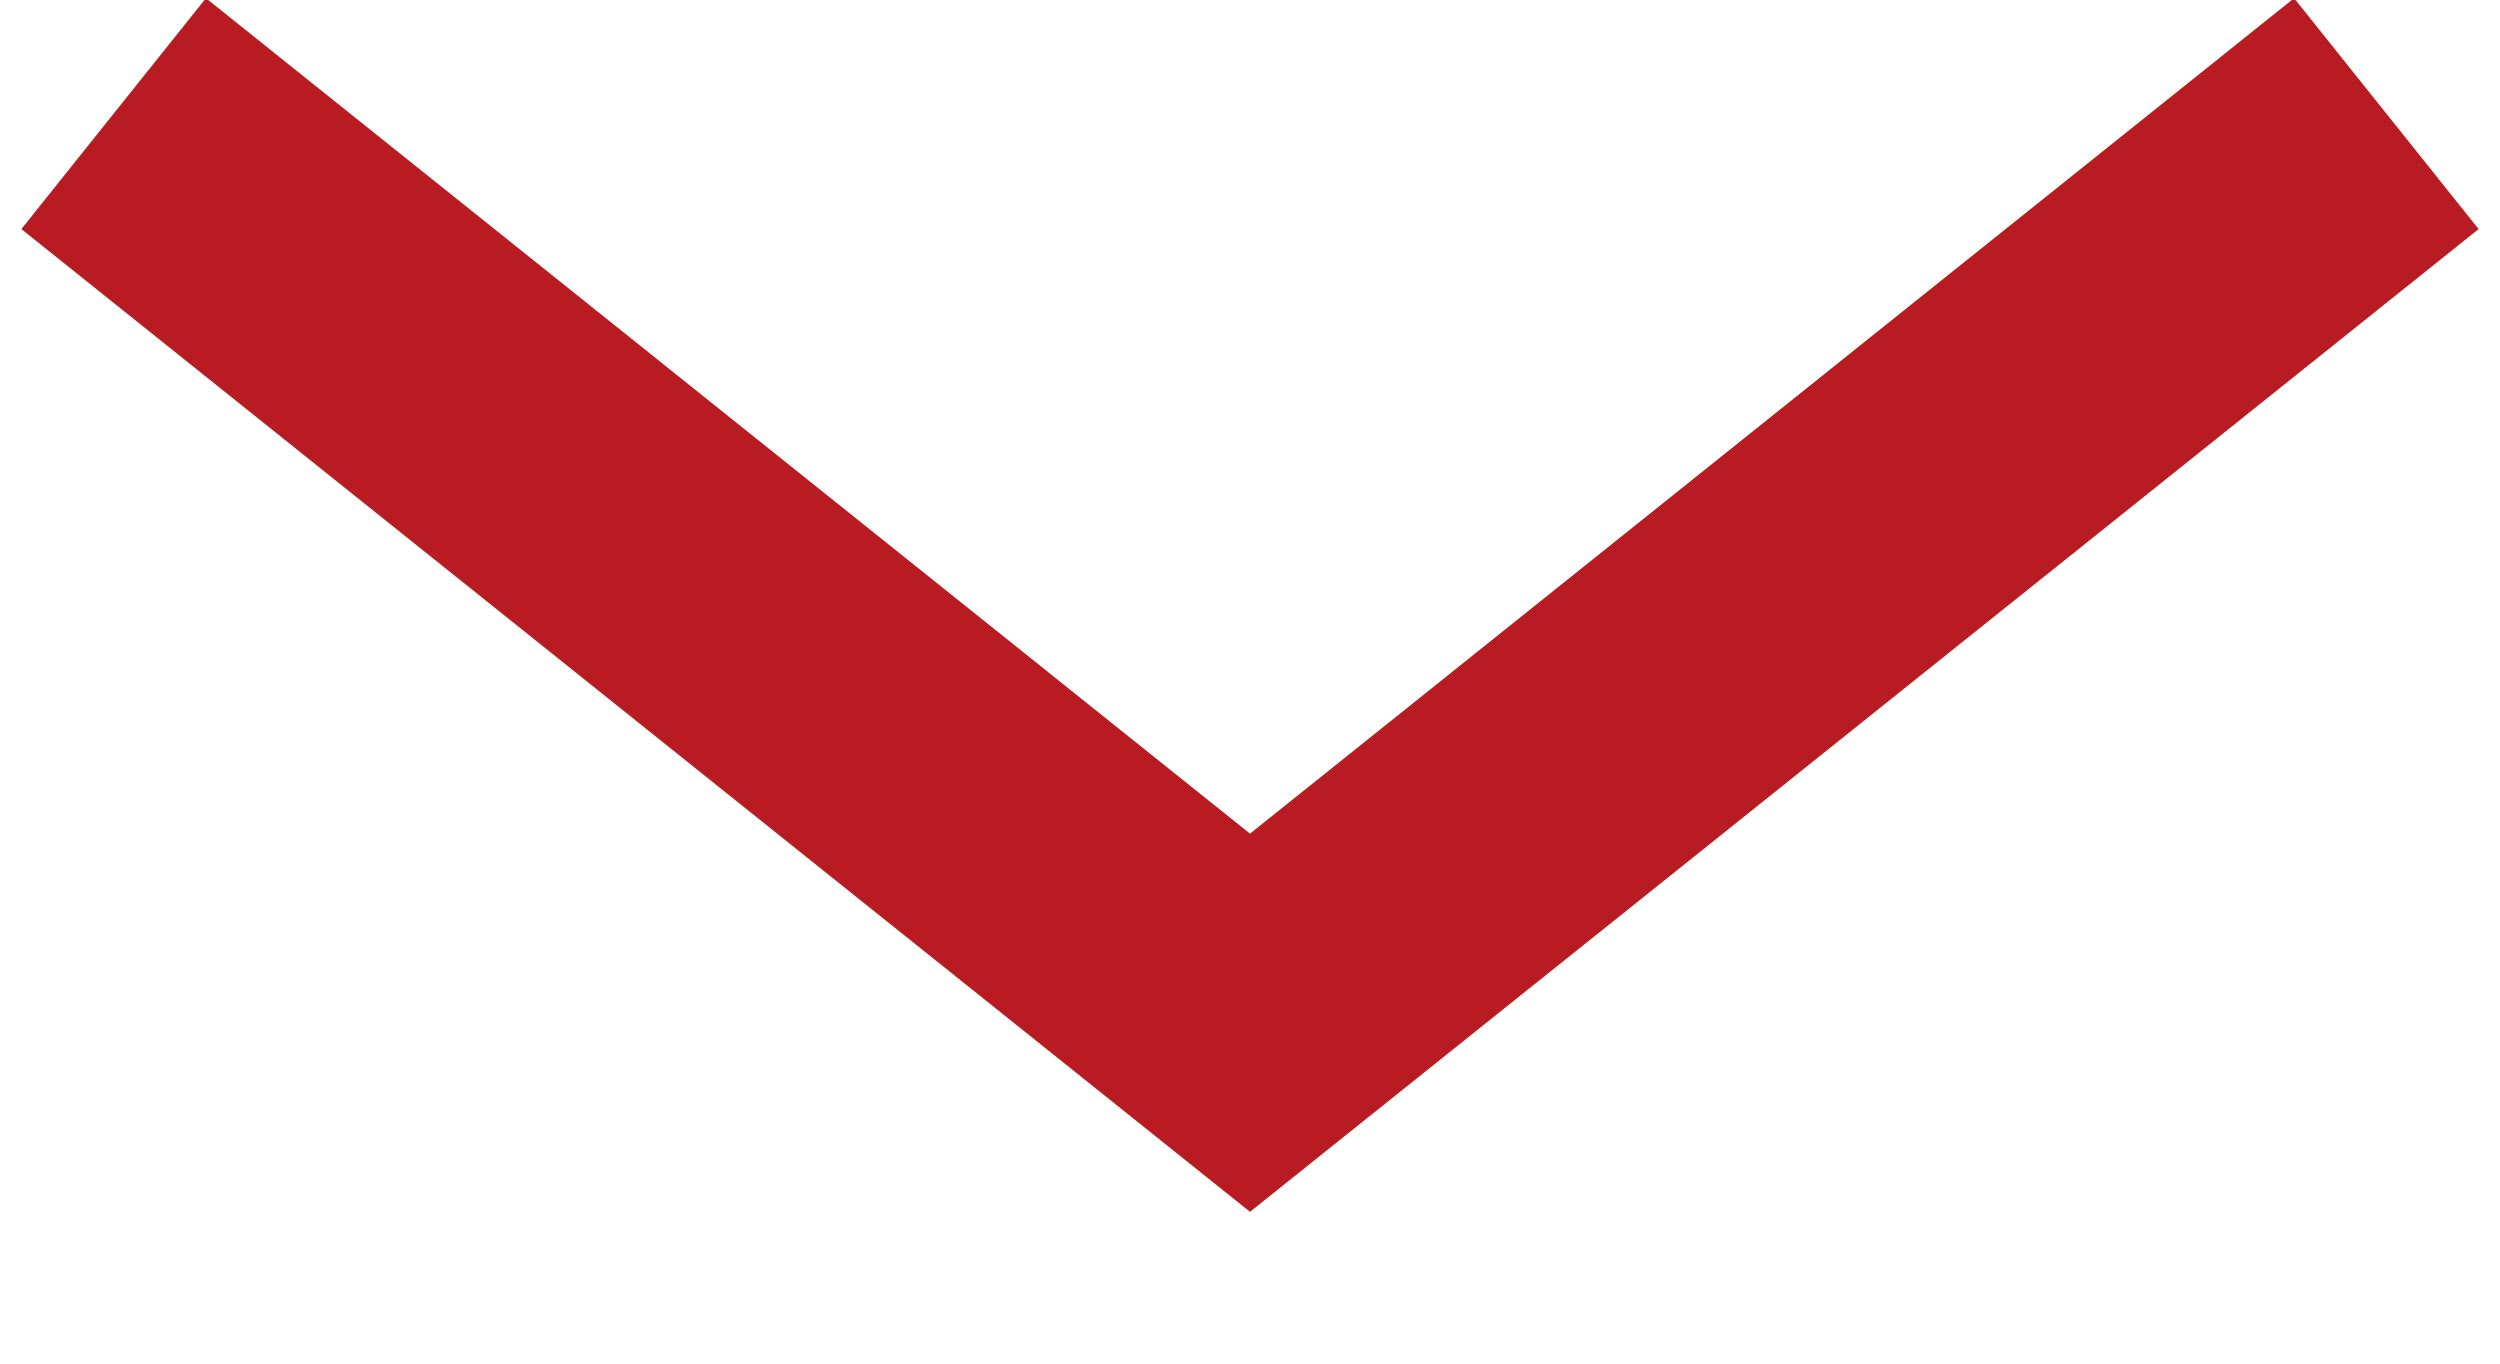 <svg width="11" height="6" viewBox="0 0 11 6" fill="none" xmlns="http://www.w3.org/2000/svg">
<path d="M5.5 5.332L0.094 1.008L0.906 -0.008L5.5 3.668L10.094 -0.008L10.906 1.008L5.5 5.332Z" fill="#B81C22"/>
</svg>
